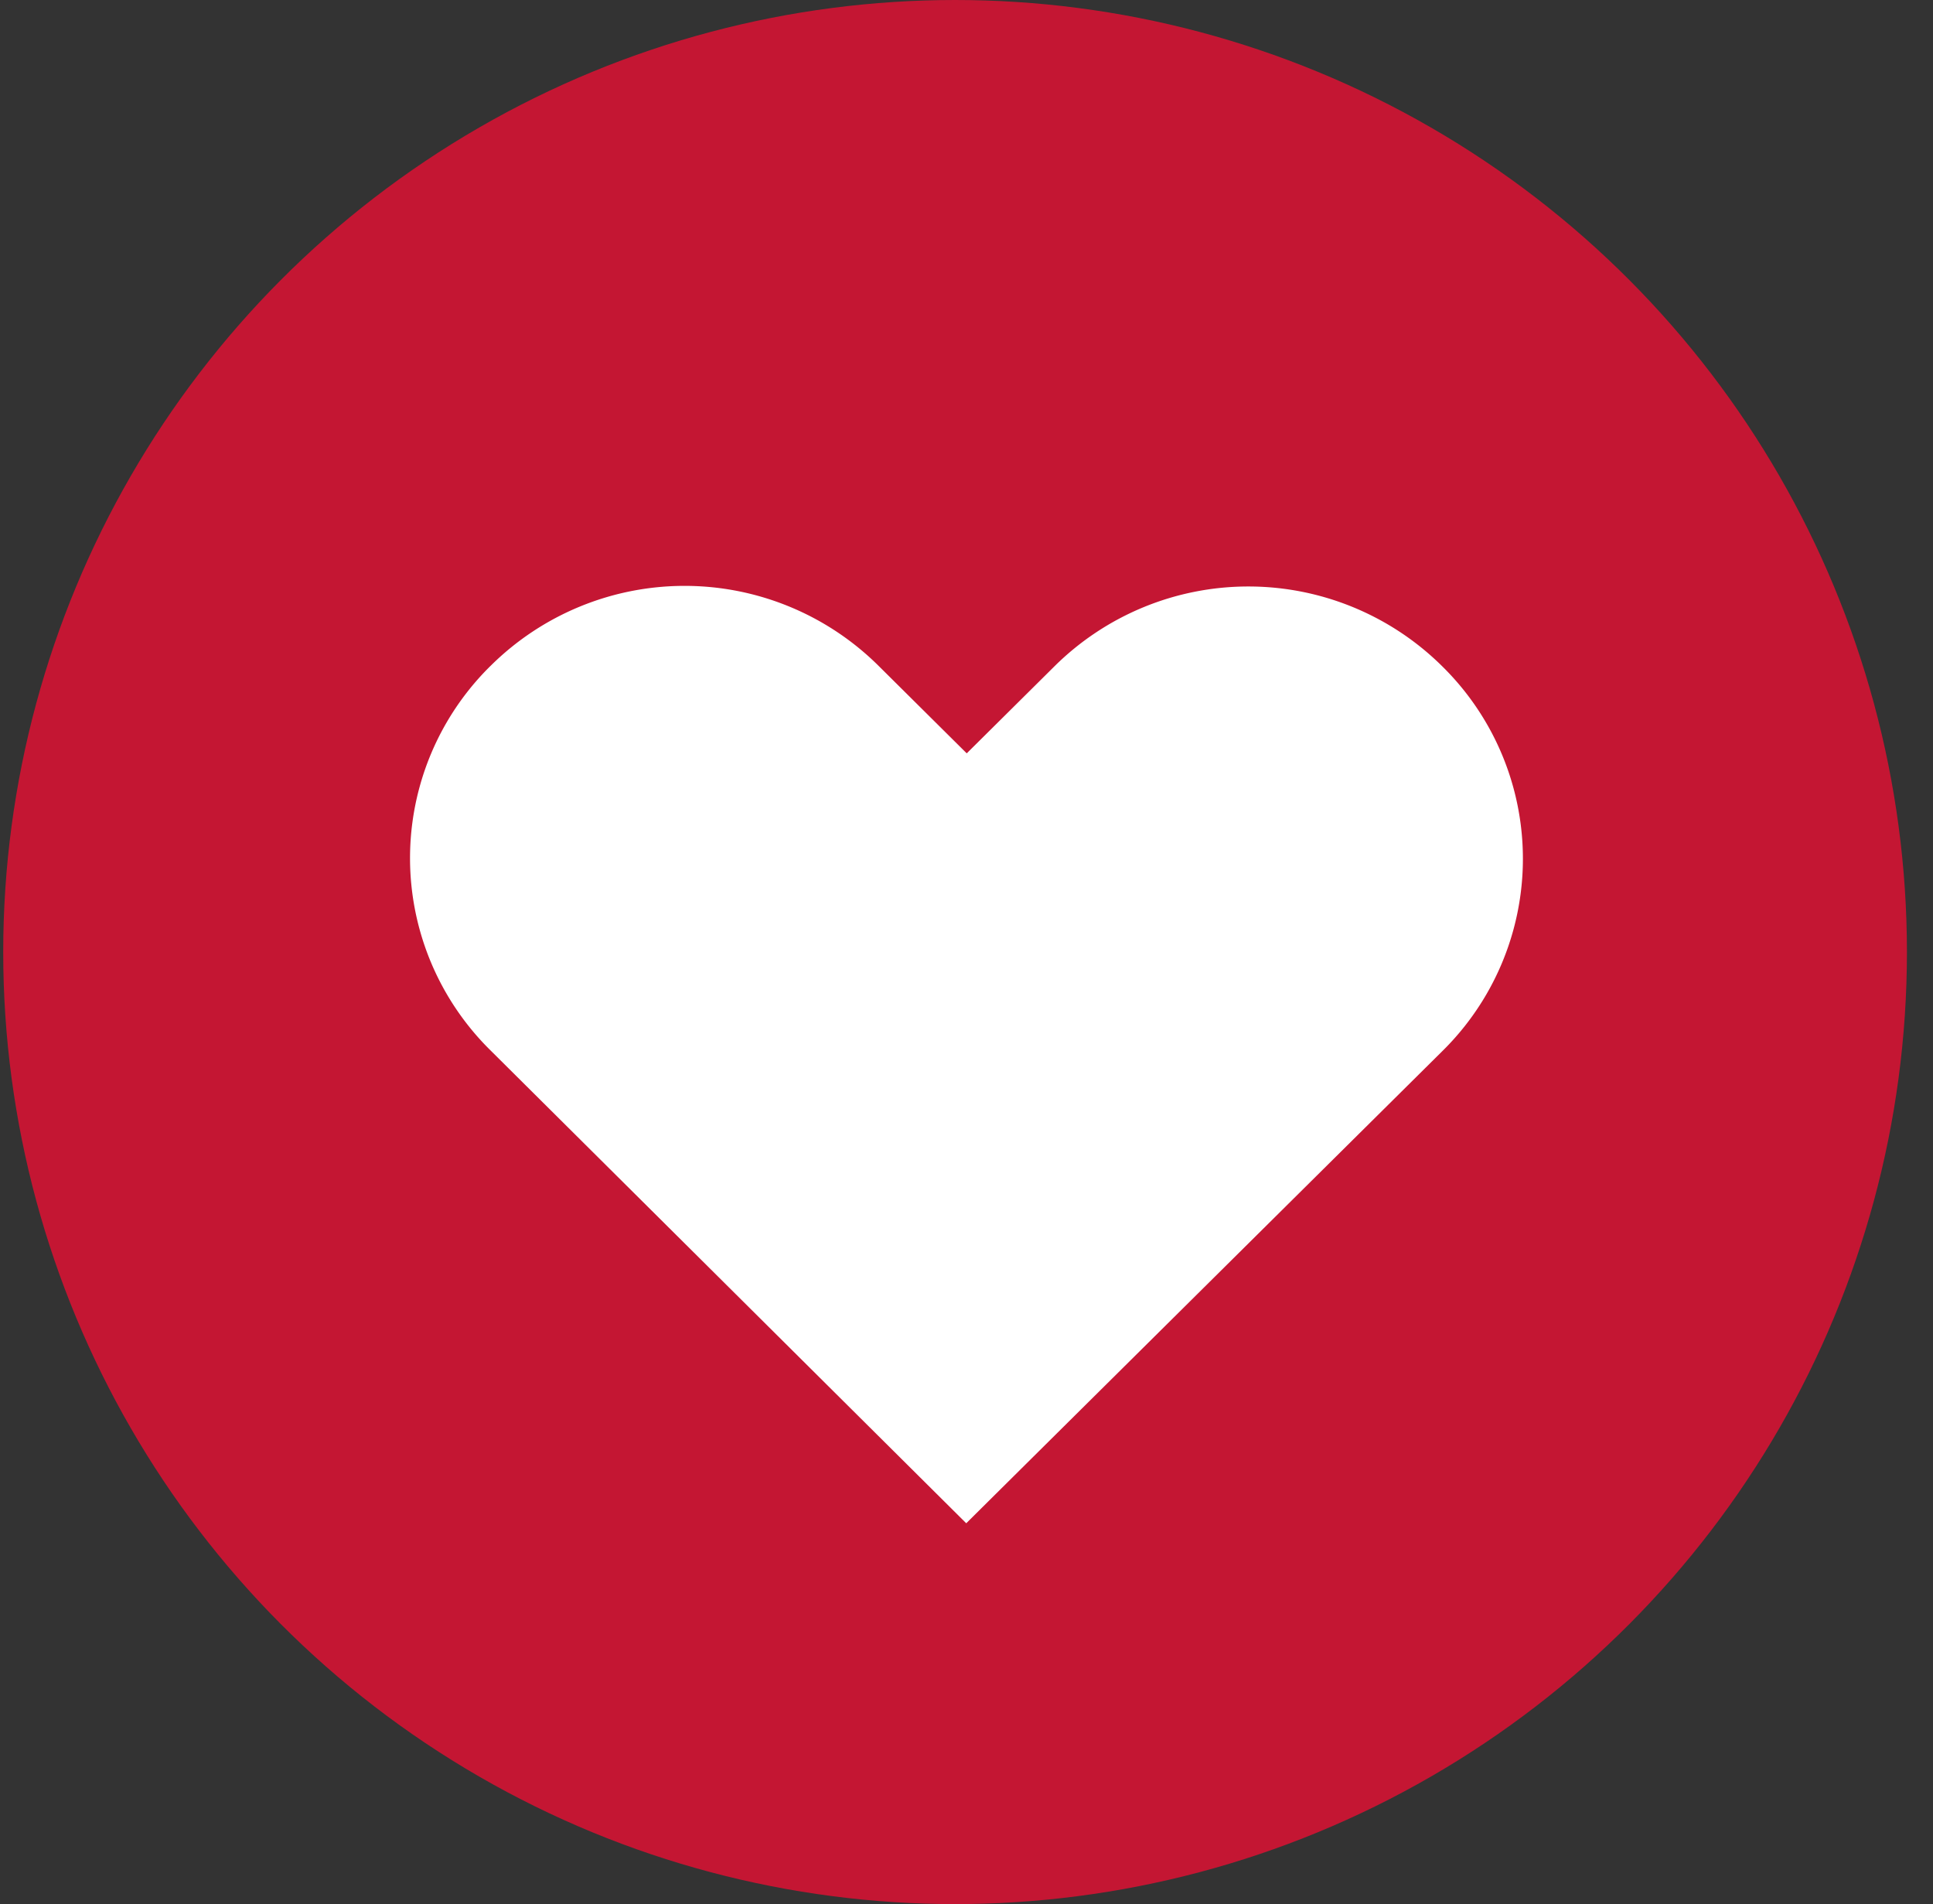 <svg xmlns="http://www.w3.org/2000/svg" width="66" height="65" fill="none" viewBox="0 0 66 65">
  <rect x="0" y="0" width="66" height="65" fill="#333333" stroke="none"/>
  <circle cx="32.61" cy="32.5" r="32.5" fill="#C41633"/>
  <path fill="#fff" d="M16.752 22.728a9.21 9.21 0 0 0 0 13.133L32.991 52c5.417-5.373 10.838-10.746 16.256-16.118a9.213 9.213 0 0 0 0-13.133 9.404 9.404 0 0 0-13.247 0l-2.992 2.968L30 22.732a9.4 9.4 0 0 0-13.247-.004Z"/>
</svg>
